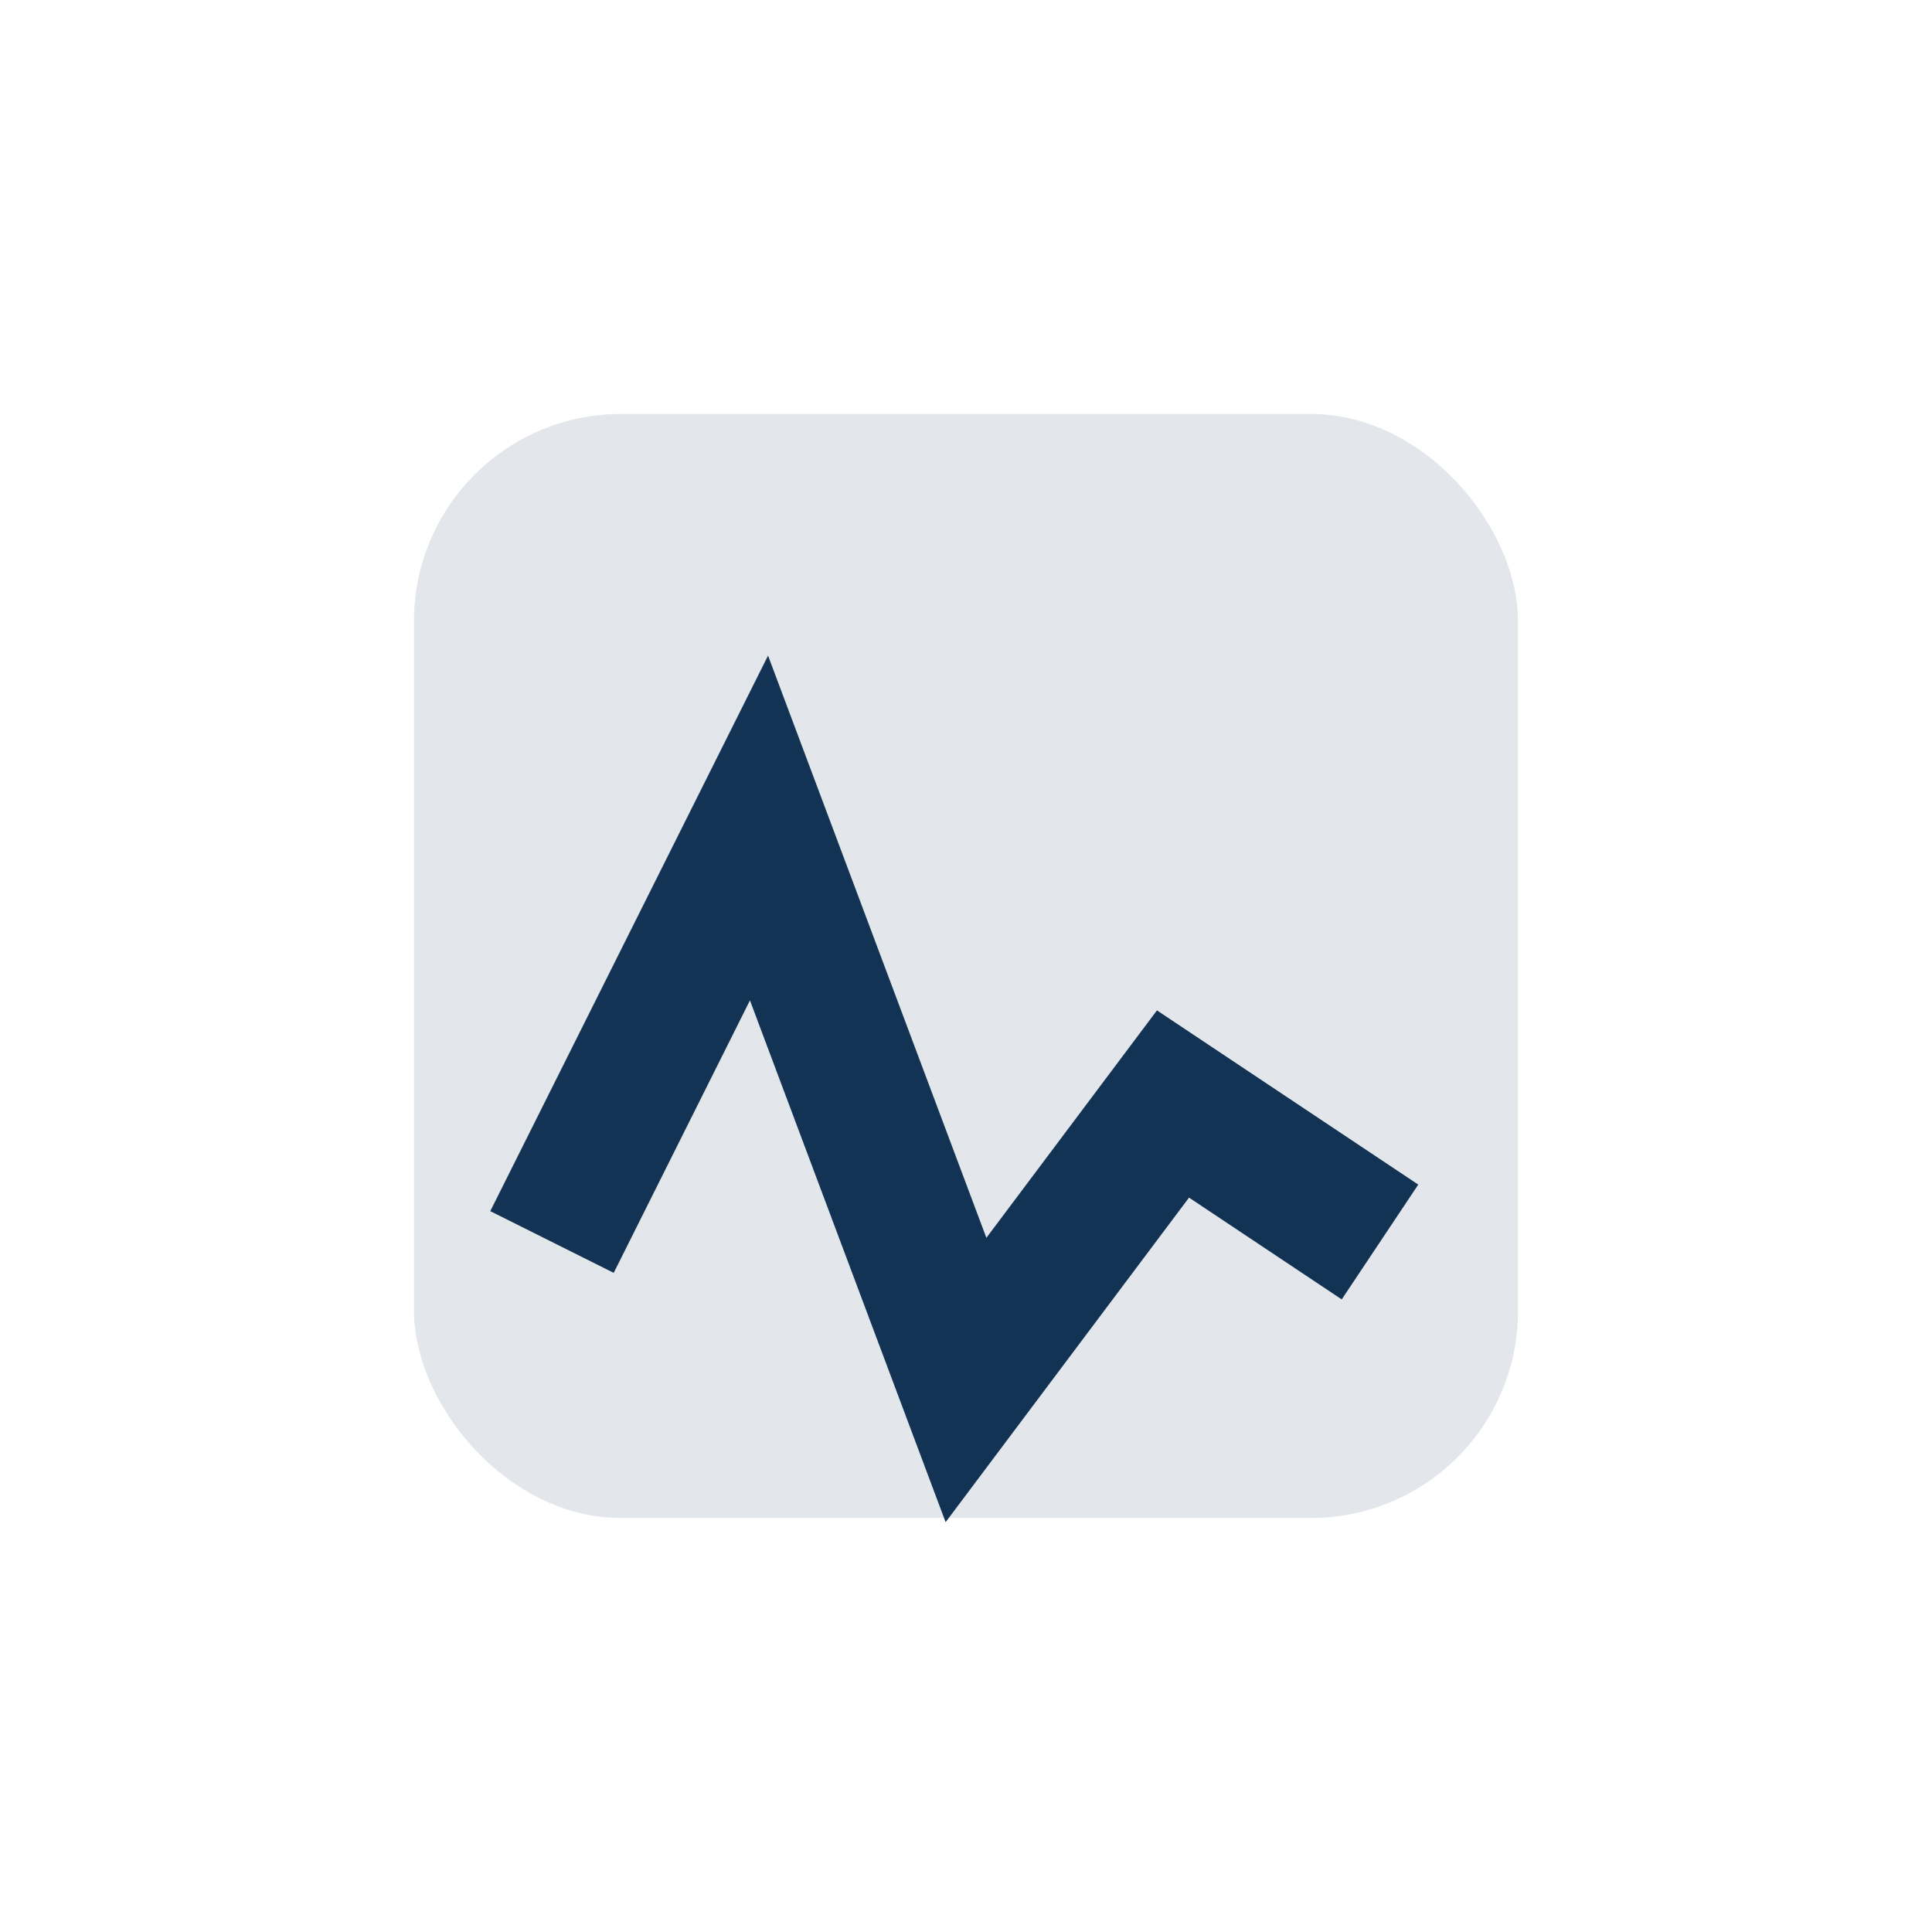 <?xml version="1.0" encoding="UTF-8"?>
<svg xmlns="http://www.w3.org/2000/svg" width="28" height="28" viewBox="0 0 28 28"><rect x="6" y="6" width="16" height="16" rx="3" fill="#E3E7EB"/><path d="M8 18l3-6 3 8 3-4 3 2" stroke="#133354" stroke-width="2" fill="none"/></svg>